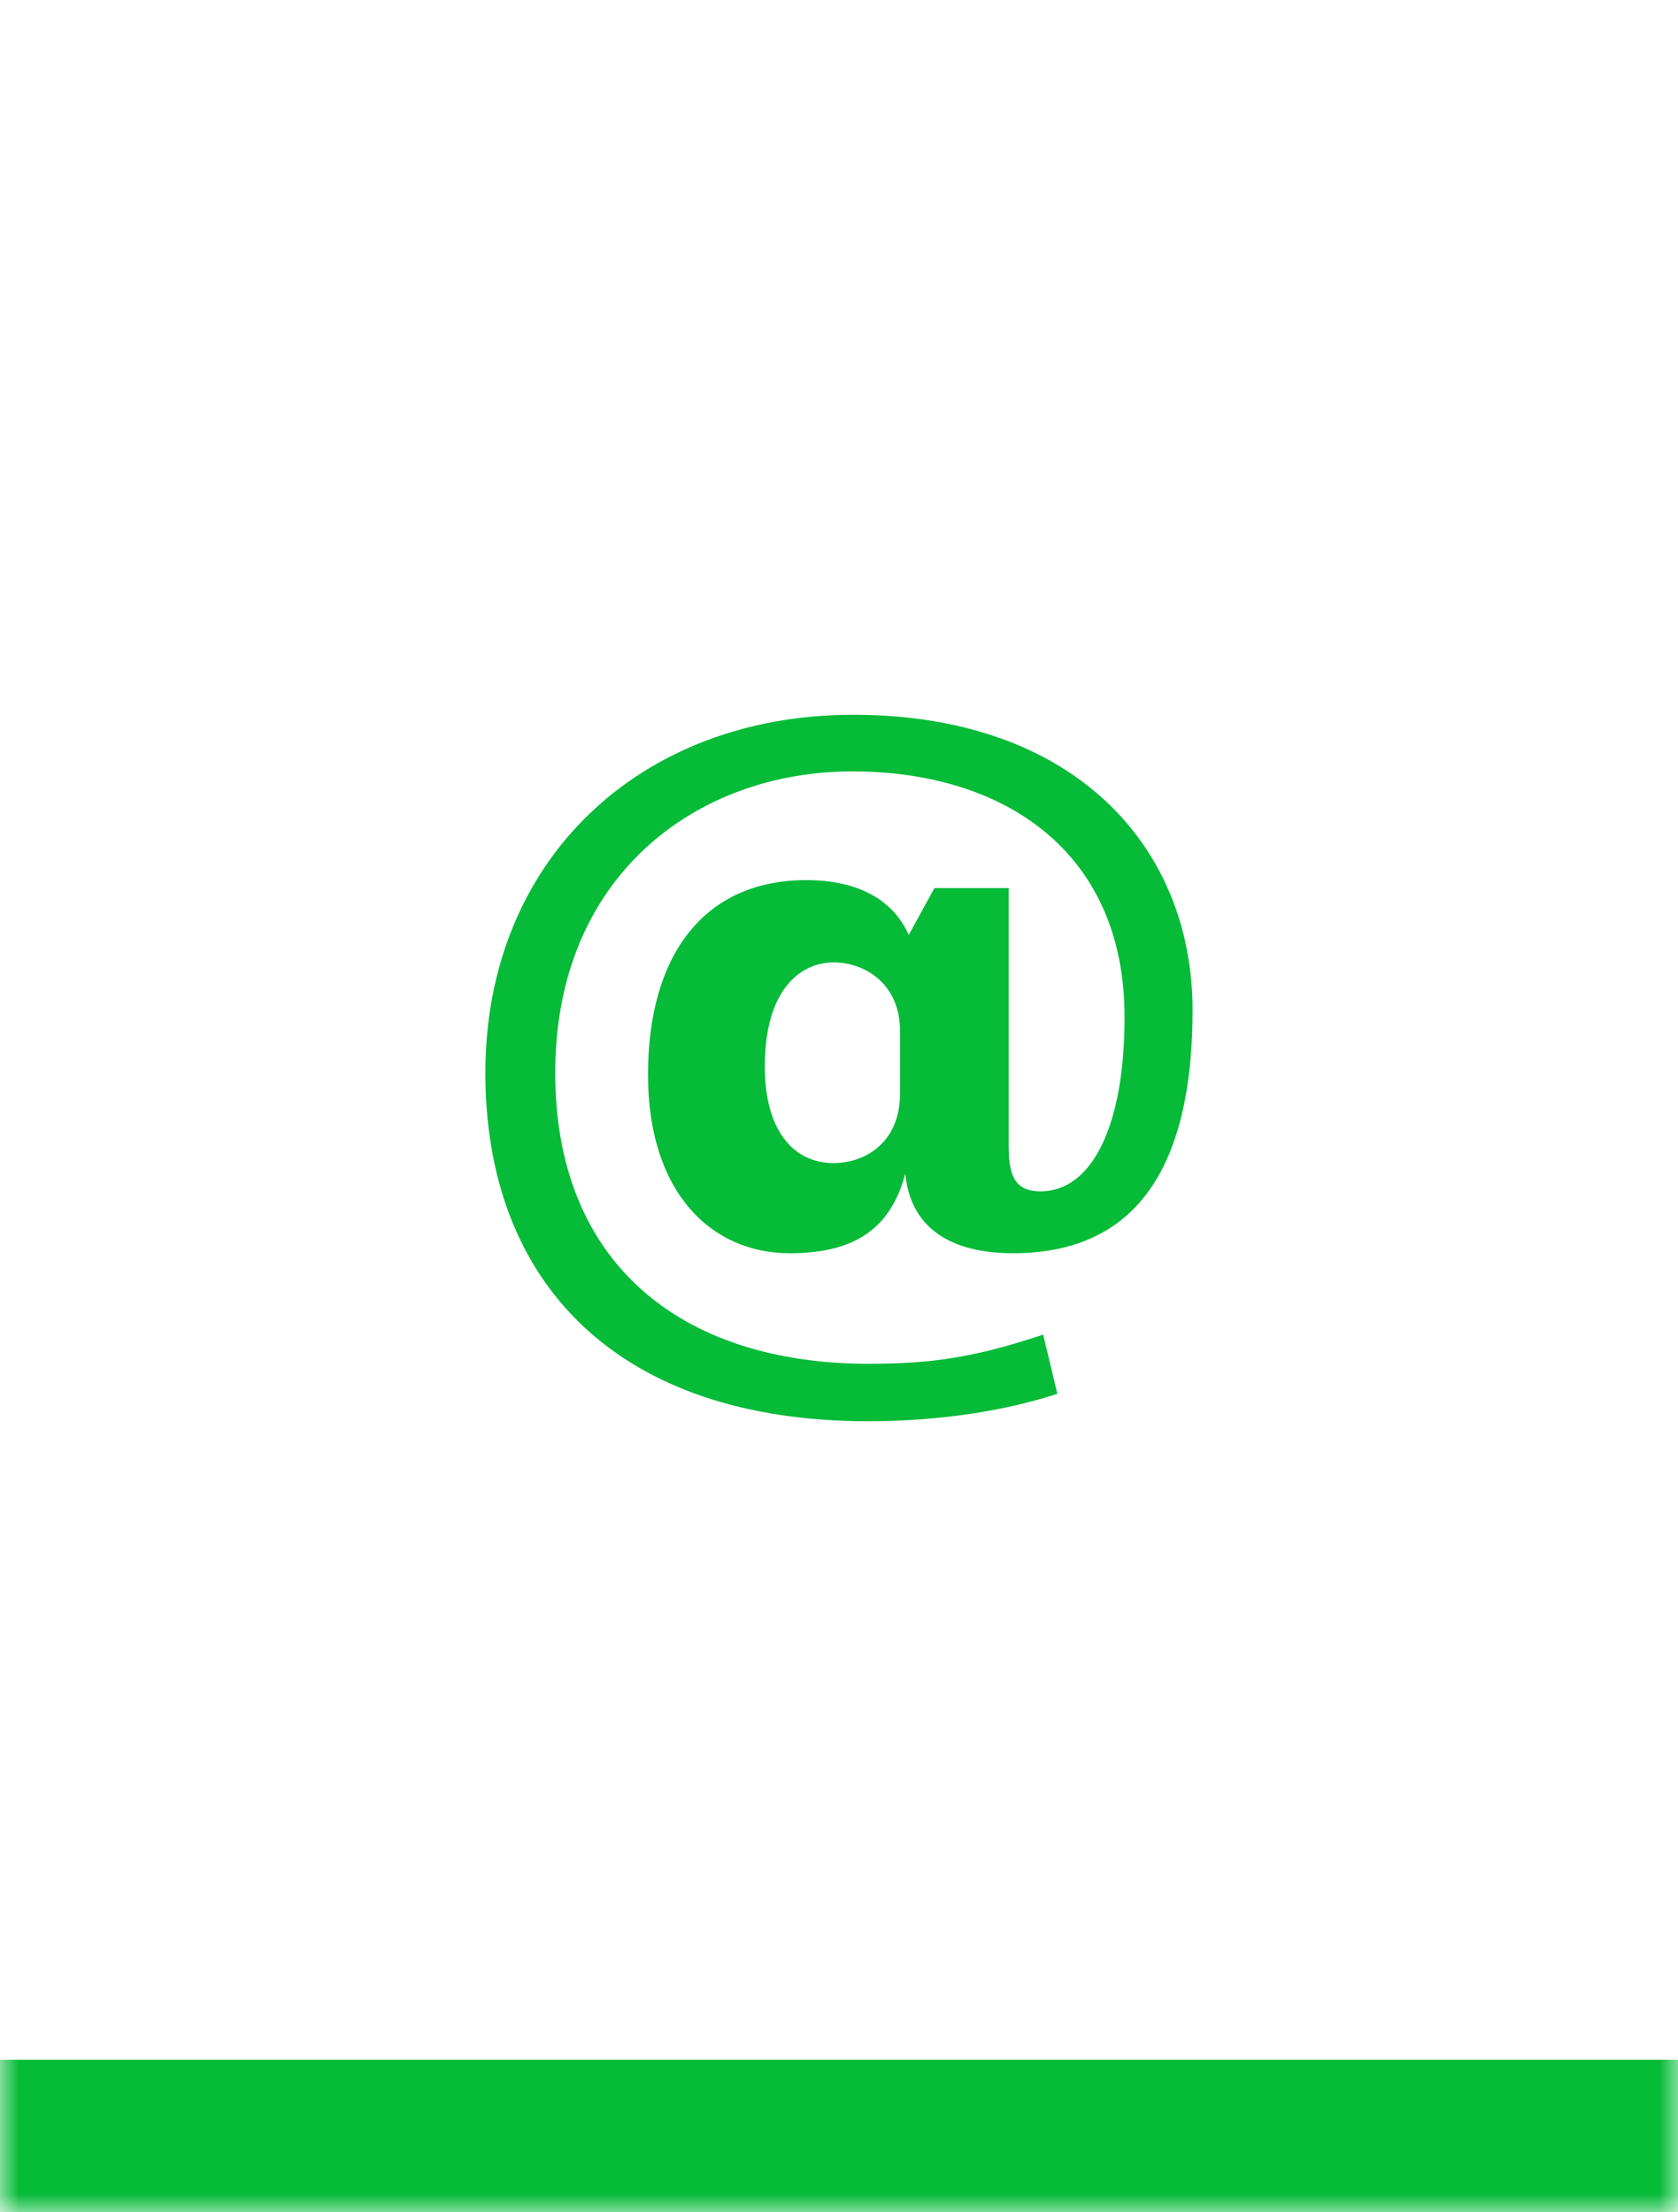<?xml version="1.0" encoding="UTF-8"?> <svg xmlns="http://www.w3.org/2000/svg" width="44" height="58" viewBox="0 0 44 58" fill="none"><mask id="path-1-outside-1_562_8476" maskUnits="userSpaceOnUse" x="0" y="0" width="44" height="58" fill="black"><rect fill="white" width="44" height="58"></rect><path d="M0 0H44V56H0V0Z"></path></mask><path d="M44 54H0V58H44V54Z" fill="#05BB38" mask="url(#path-1-outside-1_562_8476)"></path><path d="M26.451 30.099C26.451 30.91 26.682 31.234 27.286 31.234C28.631 31.234 29.488 29.519 29.488 26.668C29.488 22.31 26.312 20.224 22.347 20.224C18.268 20.224 14.559 22.959 14.559 28.128C14.559 33.066 17.804 35.755 22.788 35.755C24.48 35.755 25.616 35.569 27.353 34.99L27.726 36.542C26.011 37.099 24.178 37.261 22.765 37.261C16.228 37.261 12.727 33.667 12.727 28.128C12.727 22.541 16.784 18.739 22.37 18.739C28.189 18.739 31.271 22.217 31.271 26.482C31.271 30.098 30.136 32.856 26.566 32.856C24.942 32.856 23.877 32.207 23.738 30.769C23.321 32.368 22.208 32.856 20.701 32.856C18.684 32.856 16.992 31.302 16.992 28.174C16.992 25.021 18.476 23.074 21.142 23.074C22.556 23.074 23.437 23.631 23.829 24.511L24.502 23.283H26.449V30.099H26.451ZM23.601 27.039C23.601 25.765 22.65 25.231 21.861 25.231C21.004 25.231 20.054 25.925 20.054 27.966C20.054 29.589 20.773 30.493 21.861 30.493C22.626 30.493 23.601 30.006 23.601 28.662V27.039Z" fill="#05BB38"></path></svg> 